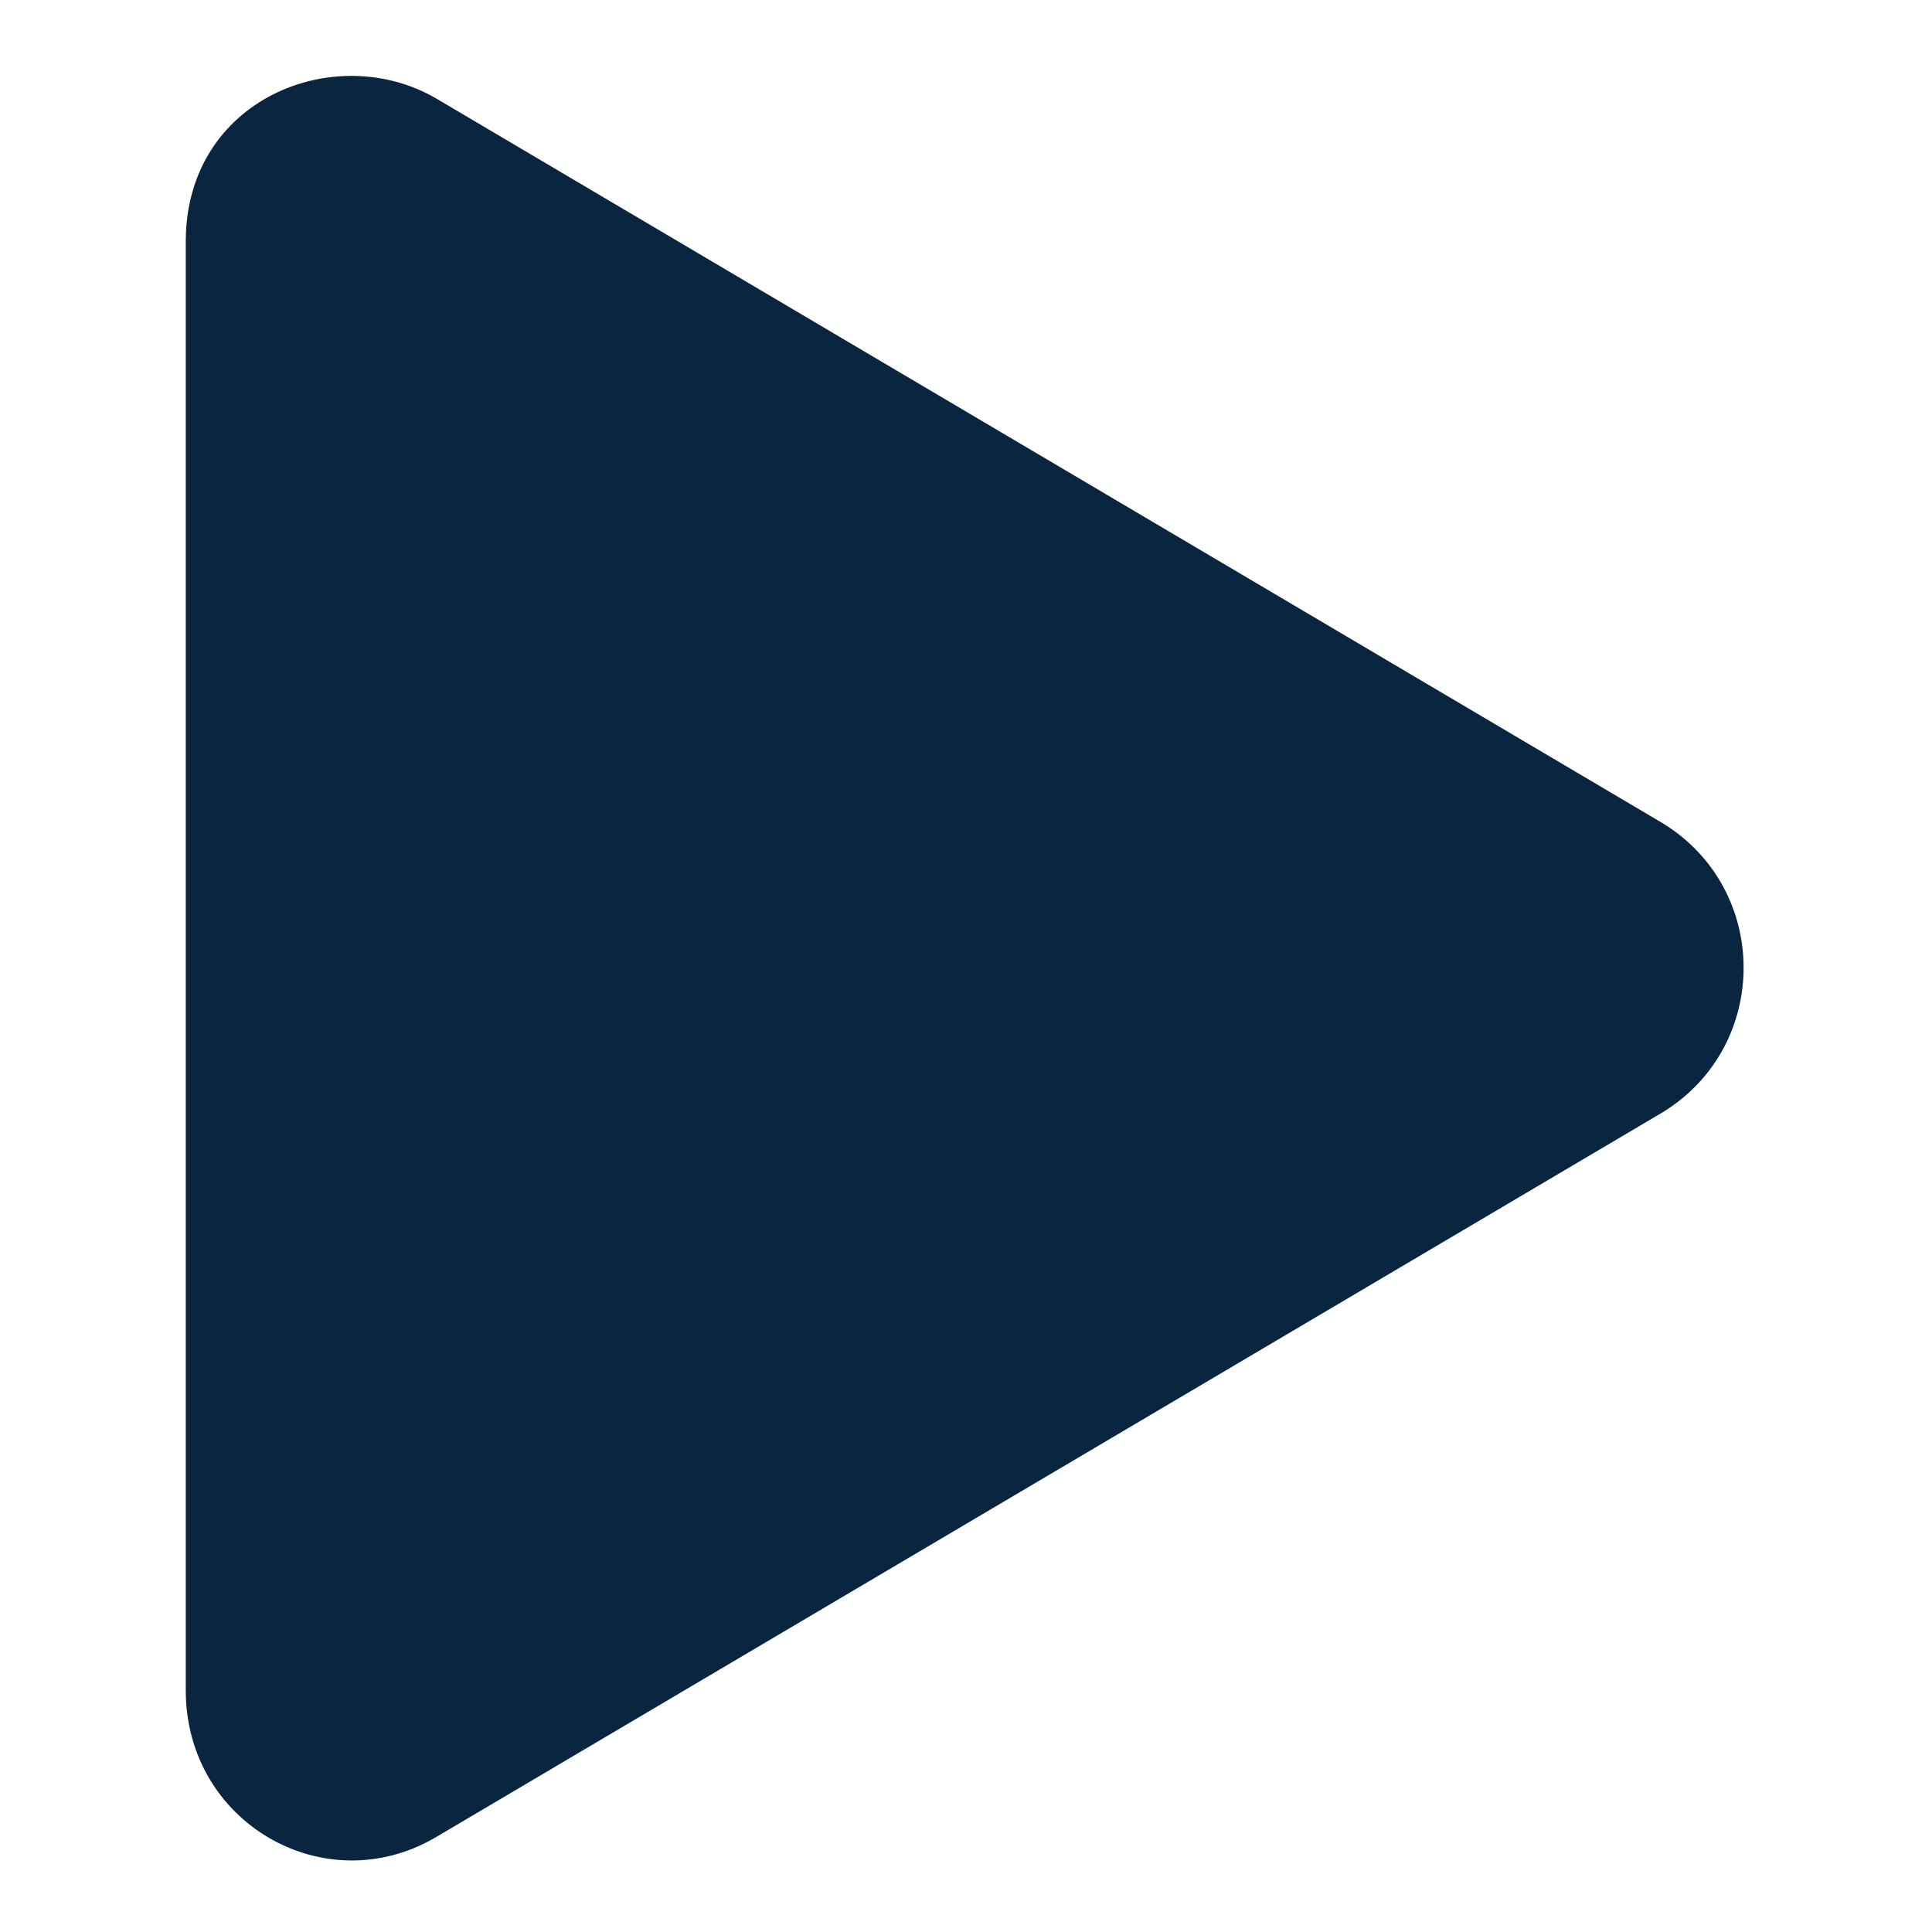 <svg width="24" height="24" viewBox="0 0 22 26" fill="none" xmlns="http://www.w3.org/2000/svg"><path d="M20.375 11.078C21.828 11.969 21.828 14.078 20.375 14.969L3.875 24.719C2.375 25.609 0.5 24.531 0.5 22.75V3.25C0.5 1.328 2.516 0.531 3.875 1.328L20.375 11.078Z" fill="#0A2540"/></svg>